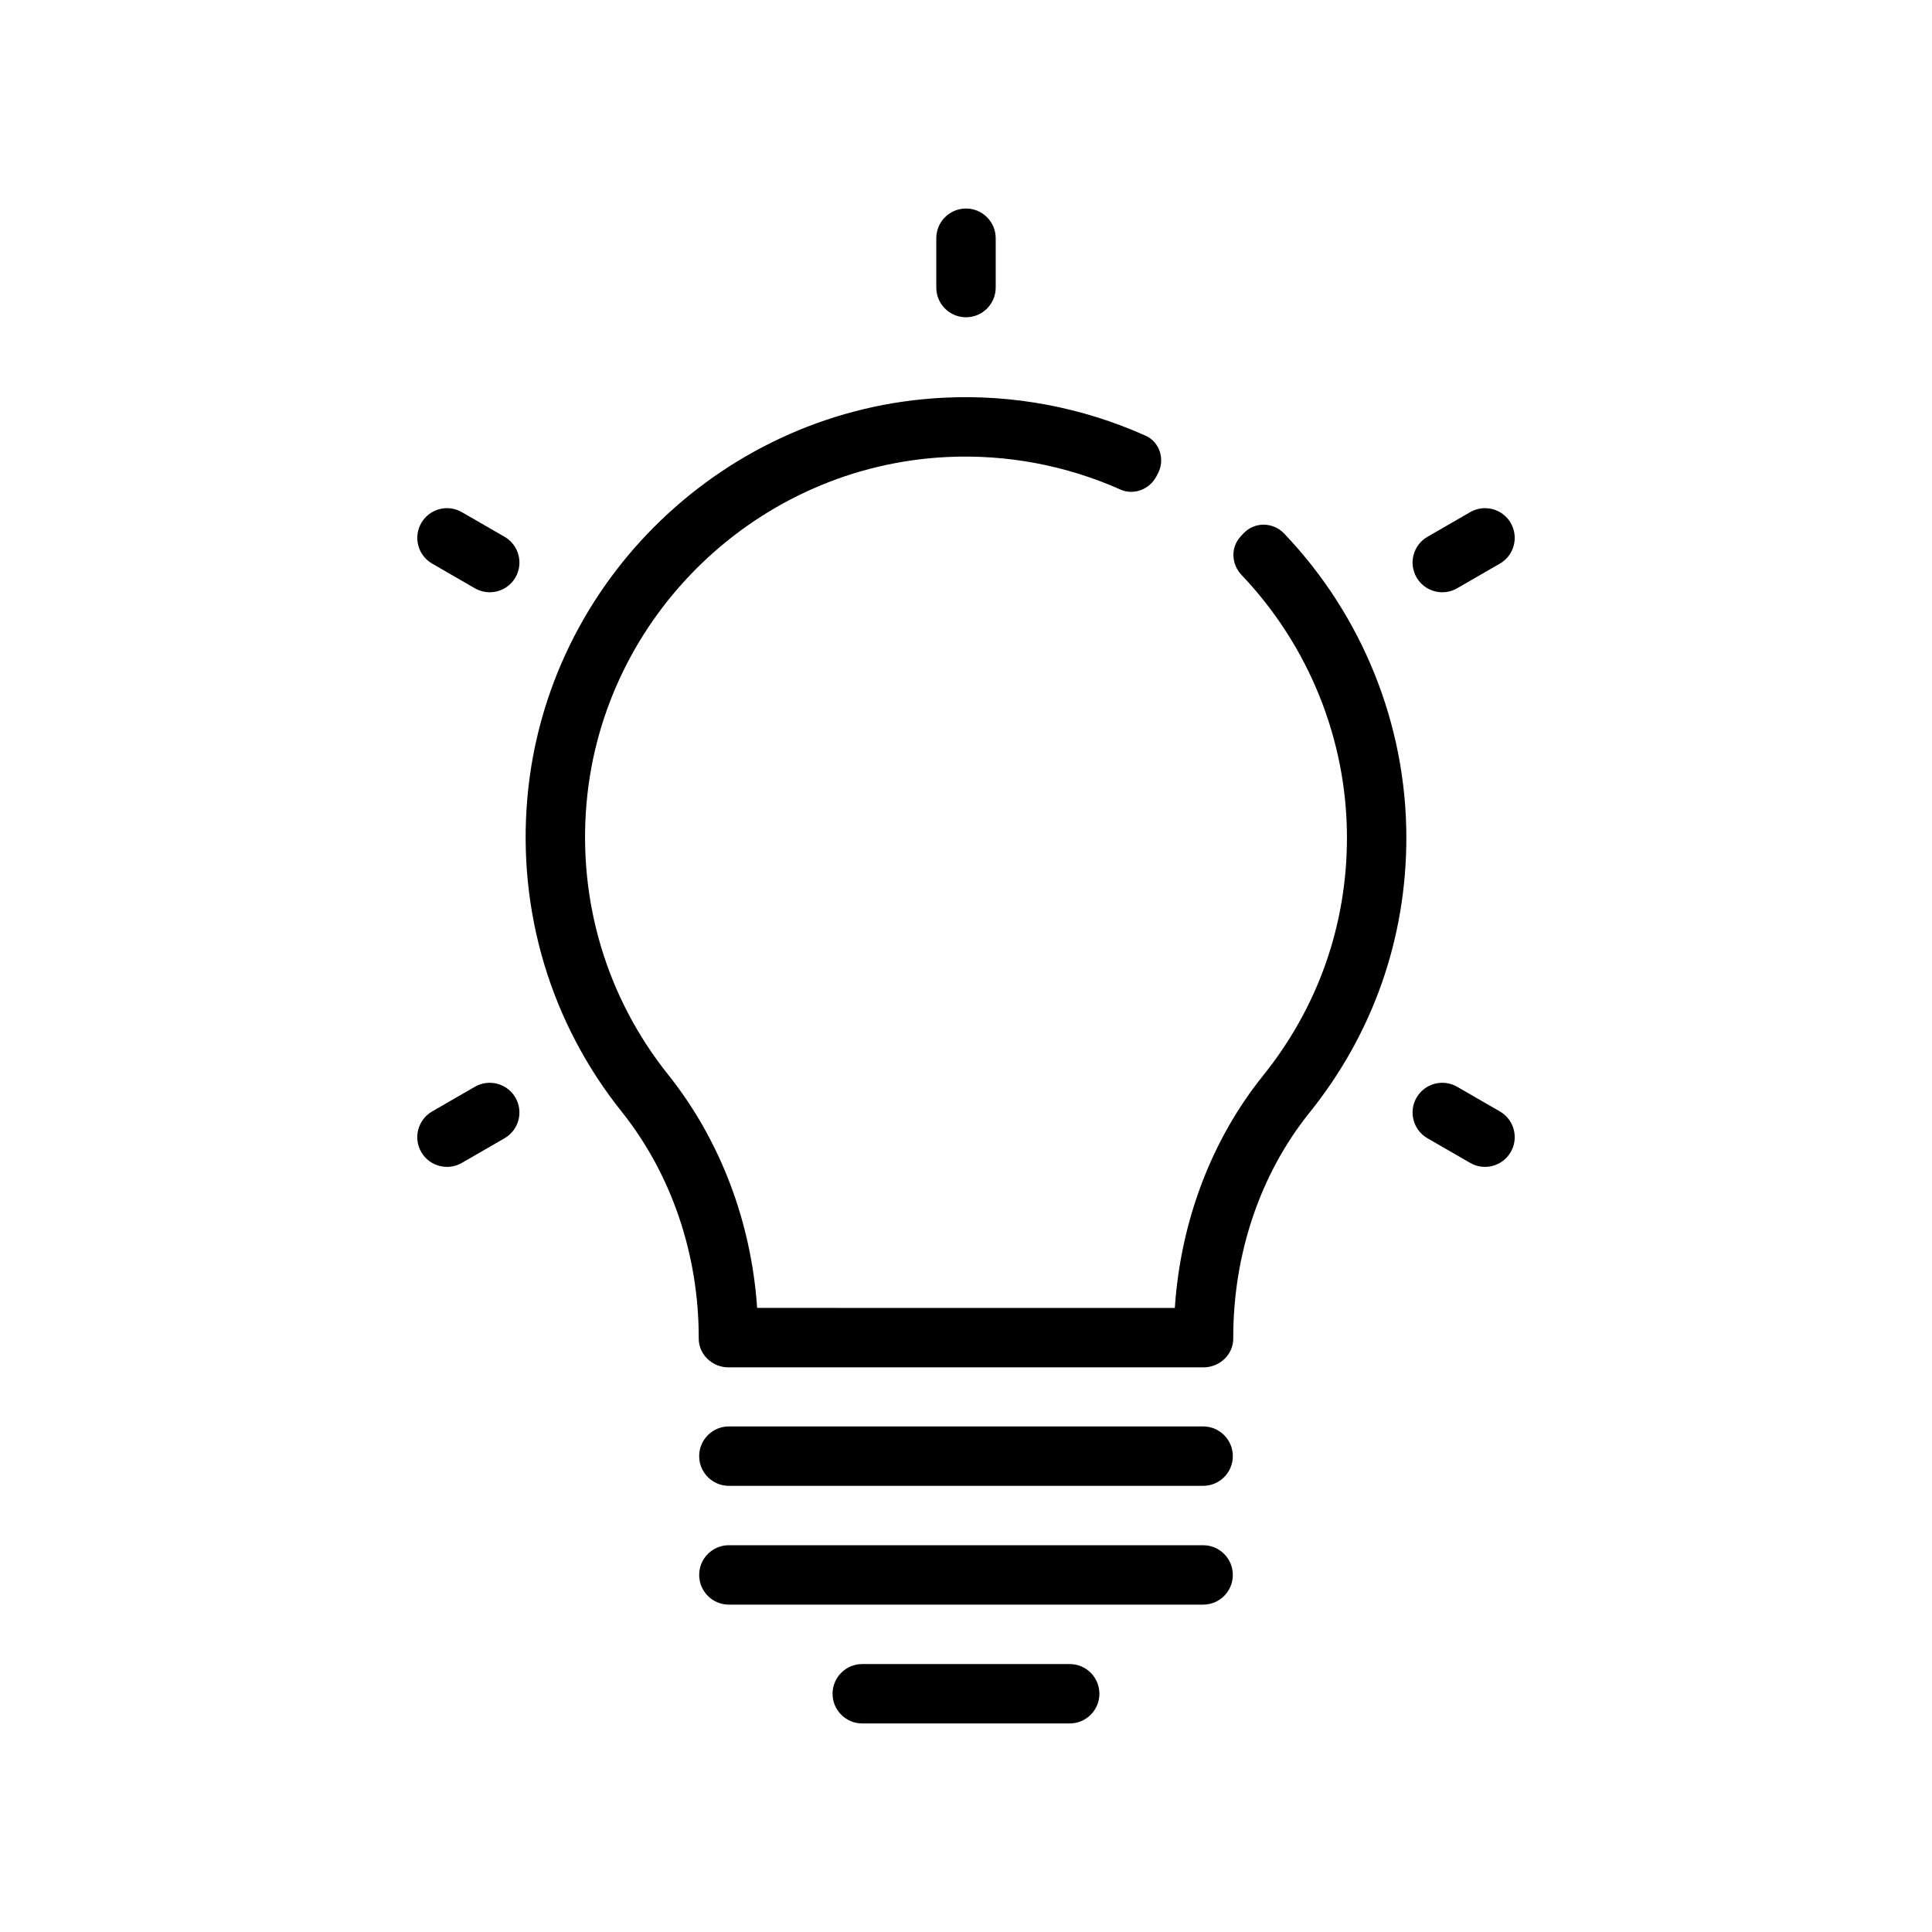 <?xml version="1.0" encoding="UTF-8"?>
<!-- Uploaded to: SVG Repo, www.svgrepo.com, Generator: SVG Repo Mixer Tools -->
<svg fill="#000000" width="800px" height="800px" version="1.1" viewBox="144 144 512 512" xmlns="http://www.w3.org/2000/svg">
 <g>
  <path d="m277.72 286.26-11.328-6.539c-3.766-2.172-8.578-0.883-10.754 2.883v0.004c-2.172 3.766-0.883 8.578 2.883 10.754l11.328 6.539c3.766 2.172 8.578 0.883 10.754-2.883 2.172-3.769 0.883-8.582-2.883-10.758z"/>
  <path d="m541.48 438.54-11.328-6.539c-3.766-2.172-8.578-0.883-10.754 2.883v0.004c-2.172 3.766-0.883 8.578 2.883 10.754l11.328 6.539c3.766 2.172 8.578 0.883 10.754-2.883 2.172-3.769 0.883-8.582-2.883-10.758z"/>
  <path d="m519.4 297.02c2.172 3.766 6.988 5.055 10.754 2.883l11.328-6.539c3.766-2.172 5.055-6.988 2.883-10.754v-0.004c-2.172-3.766-6.988-5.055-10.754-2.883l-11.328 6.539c-3.766 2.172-5.055 6.988-2.883 10.754z"/>
  <path d="m280.6 434.89c-2.172-3.766-6.988-5.055-10.754-2.883l-11.328 6.539c-3.766 2.172-5.055 6.988-2.883 10.754 2.172 3.766 6.988 5.055 10.754 2.883l11.328-6.539c3.766-2.172 5.055-6.988 2.883-10.754z"/>
  <path d="m400 228.08c4.348 0 7.871-3.523 7.871-7.871v-13.078c0-4.348-3.523-7.871-7.871-7.871s-7.871 3.523-7.871 7.871v13.078c-0.004 4.348 3.523 7.871 7.871 7.871z"/>
  <path d="m462.84 522.02h-125.68c-4.348 0-7.871 3.523-7.871 7.871 0 4.348 3.523 7.871 7.871 7.871h125.68c4.348 0 7.871-3.523 7.871-7.871 0-4.348-3.523-7.871-7.871-7.871z"/>
  <path d="m462.84 553.5h-125.68c-4.348 0-7.871 3.523-7.871 7.871s3.523 7.871 7.871 7.871h125.68c4.348 0 7.871-3.523 7.871-7.871s-3.523-7.871-7.871-7.871z"/>
  <path d="m427.48 584.99h-54.973c-4.348 0-7.871 3.523-7.871 7.871 0 4.348 3.523 7.871 7.871 7.871h54.973c4.348 0 7.871-3.523 7.871-7.871 0-4.348-3.523-7.871-7.871-7.871z"/>
  <path d="m473.48 285.41-0.734 0.805c-2.66 2.914-2.434 7.312 0.285 10.168 17.824 18.719 27.926 43.695 27.926 69.57 0 23.188-7.68 44.996-22.207 63.062-13.703 17.039-21.879 38.672-23.41 61.602l-110.69-0.008c-1.551-22.836-9.801-44.559-23.625-61.867-16.227-20.32-23.891-45.895-21.578-71.992 4.41-49.754 45.418-89.145 95.387-91.629 15.863-0.781 31.66 2.188 46.105 8.617 3.535 1.574 7.691-0.043 9.5-3.465l0.422-0.797c1.934-3.66 0.512-8.32-3.269-10.012-16.762-7.512-35.109-10.992-53.539-10.066-57.777 2.867-105.19 48.418-110.29 105.96-2.668 30.156 6.191 59.707 24.957 83.211 13.238 16.57 20.504 37.945 20.449 60.164-0.012 4.254 3.617 7.629 7.871 7.629h125.91c4.254 0 7.883-3.375 7.871-7.629-0.055-22.332 7.125-43.598 20.195-59.852 16.801-20.891 25.68-46.109 25.68-72.926 0-29.98-11.715-58.914-32.391-80.562-2.965-3.113-7.922-3.16-10.824 0.02z"/>
 </g>
</svg>